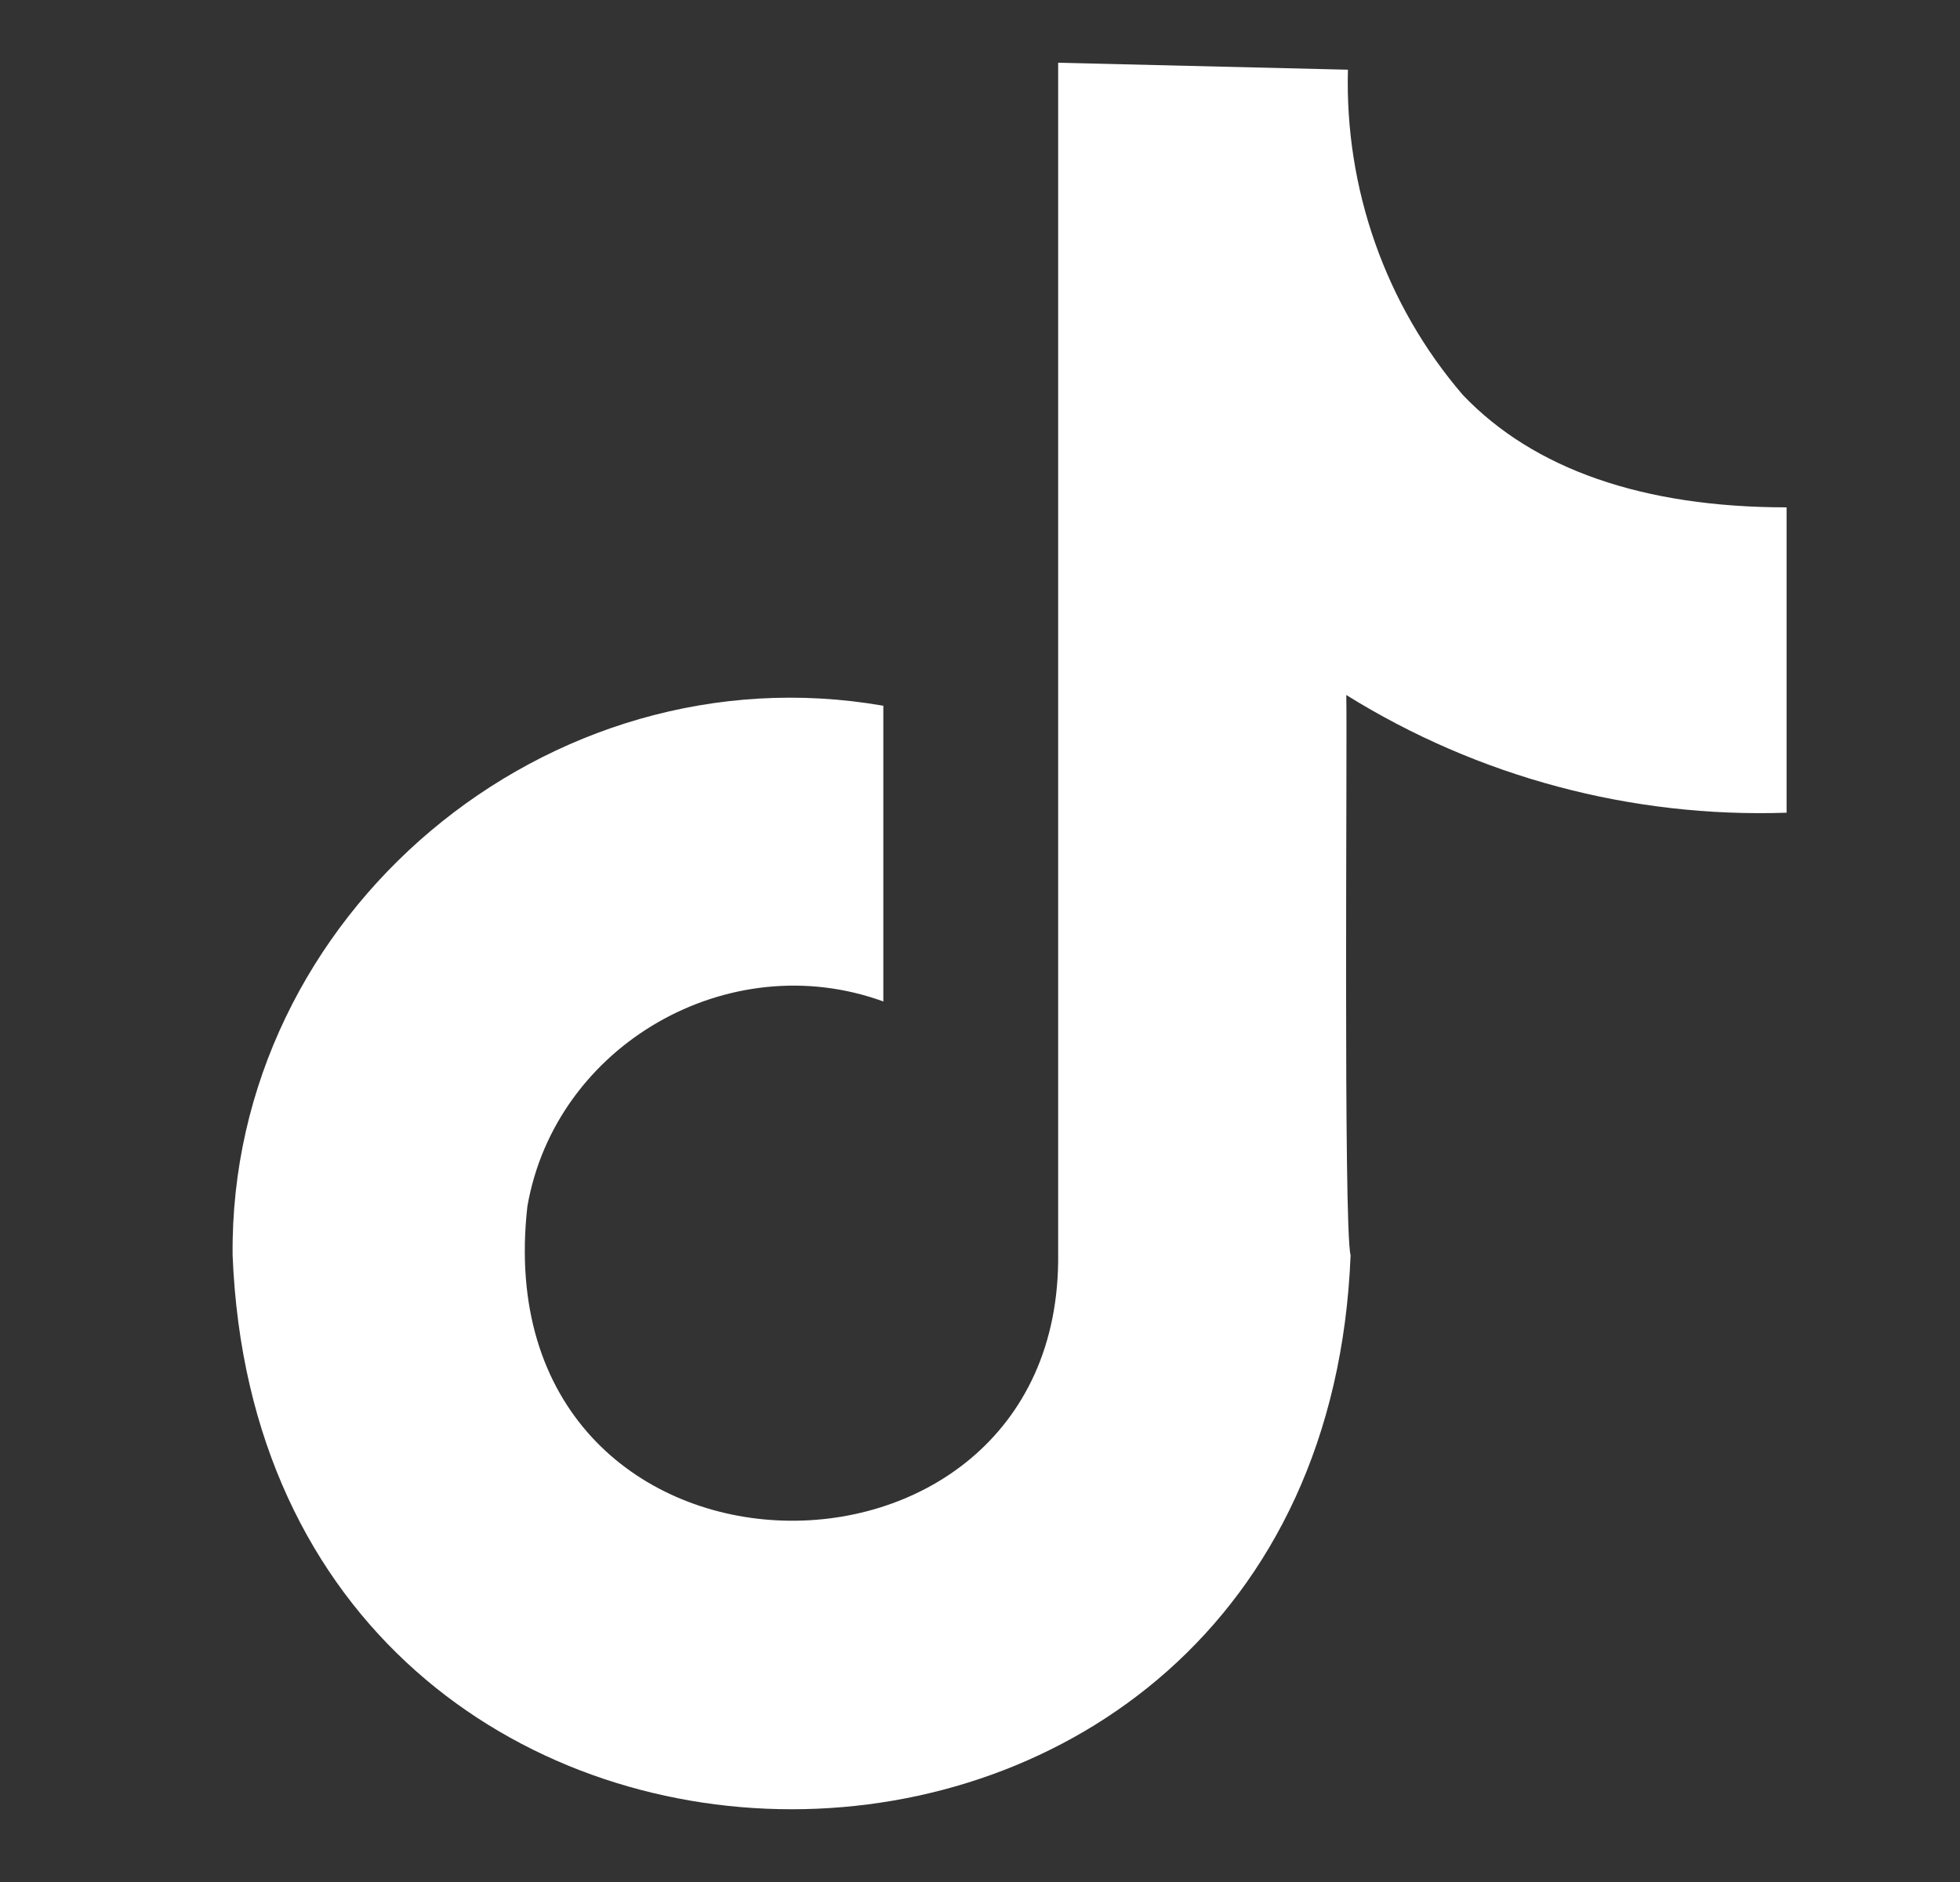 <svg width="25" height="24" viewBox="0 0 25 24" fill="none" xmlns="http://www.w3.org/2000/svg">
<rect x="0" y="0" width="25" height="24" fill="#333333" stroke="none"/>
<path d="M18.659 5.037C17.67 3.887 17.152 2.402 17.193 0.889L13.497 0.8C13.497 0.8 13.497 0.957 13.497 1.17V15.99C13.549 20.679 6.141 20.565 6.727 15.383C7.086 13.322 9.3 12.054 11.267 12.771V9C6.984 8.254 2.924 11.663 2.967 16.007C3.342 25.427 16.853 25.428 17.227 16.007C17.133 15.67 17.186 9.392 17.172 8.863C18.853 9.909 20.808 10.431 22.788 10.364V6.47C20.958 6.47 19.561 5.983 18.659 5.037Z" fill="white"/>
</svg>
